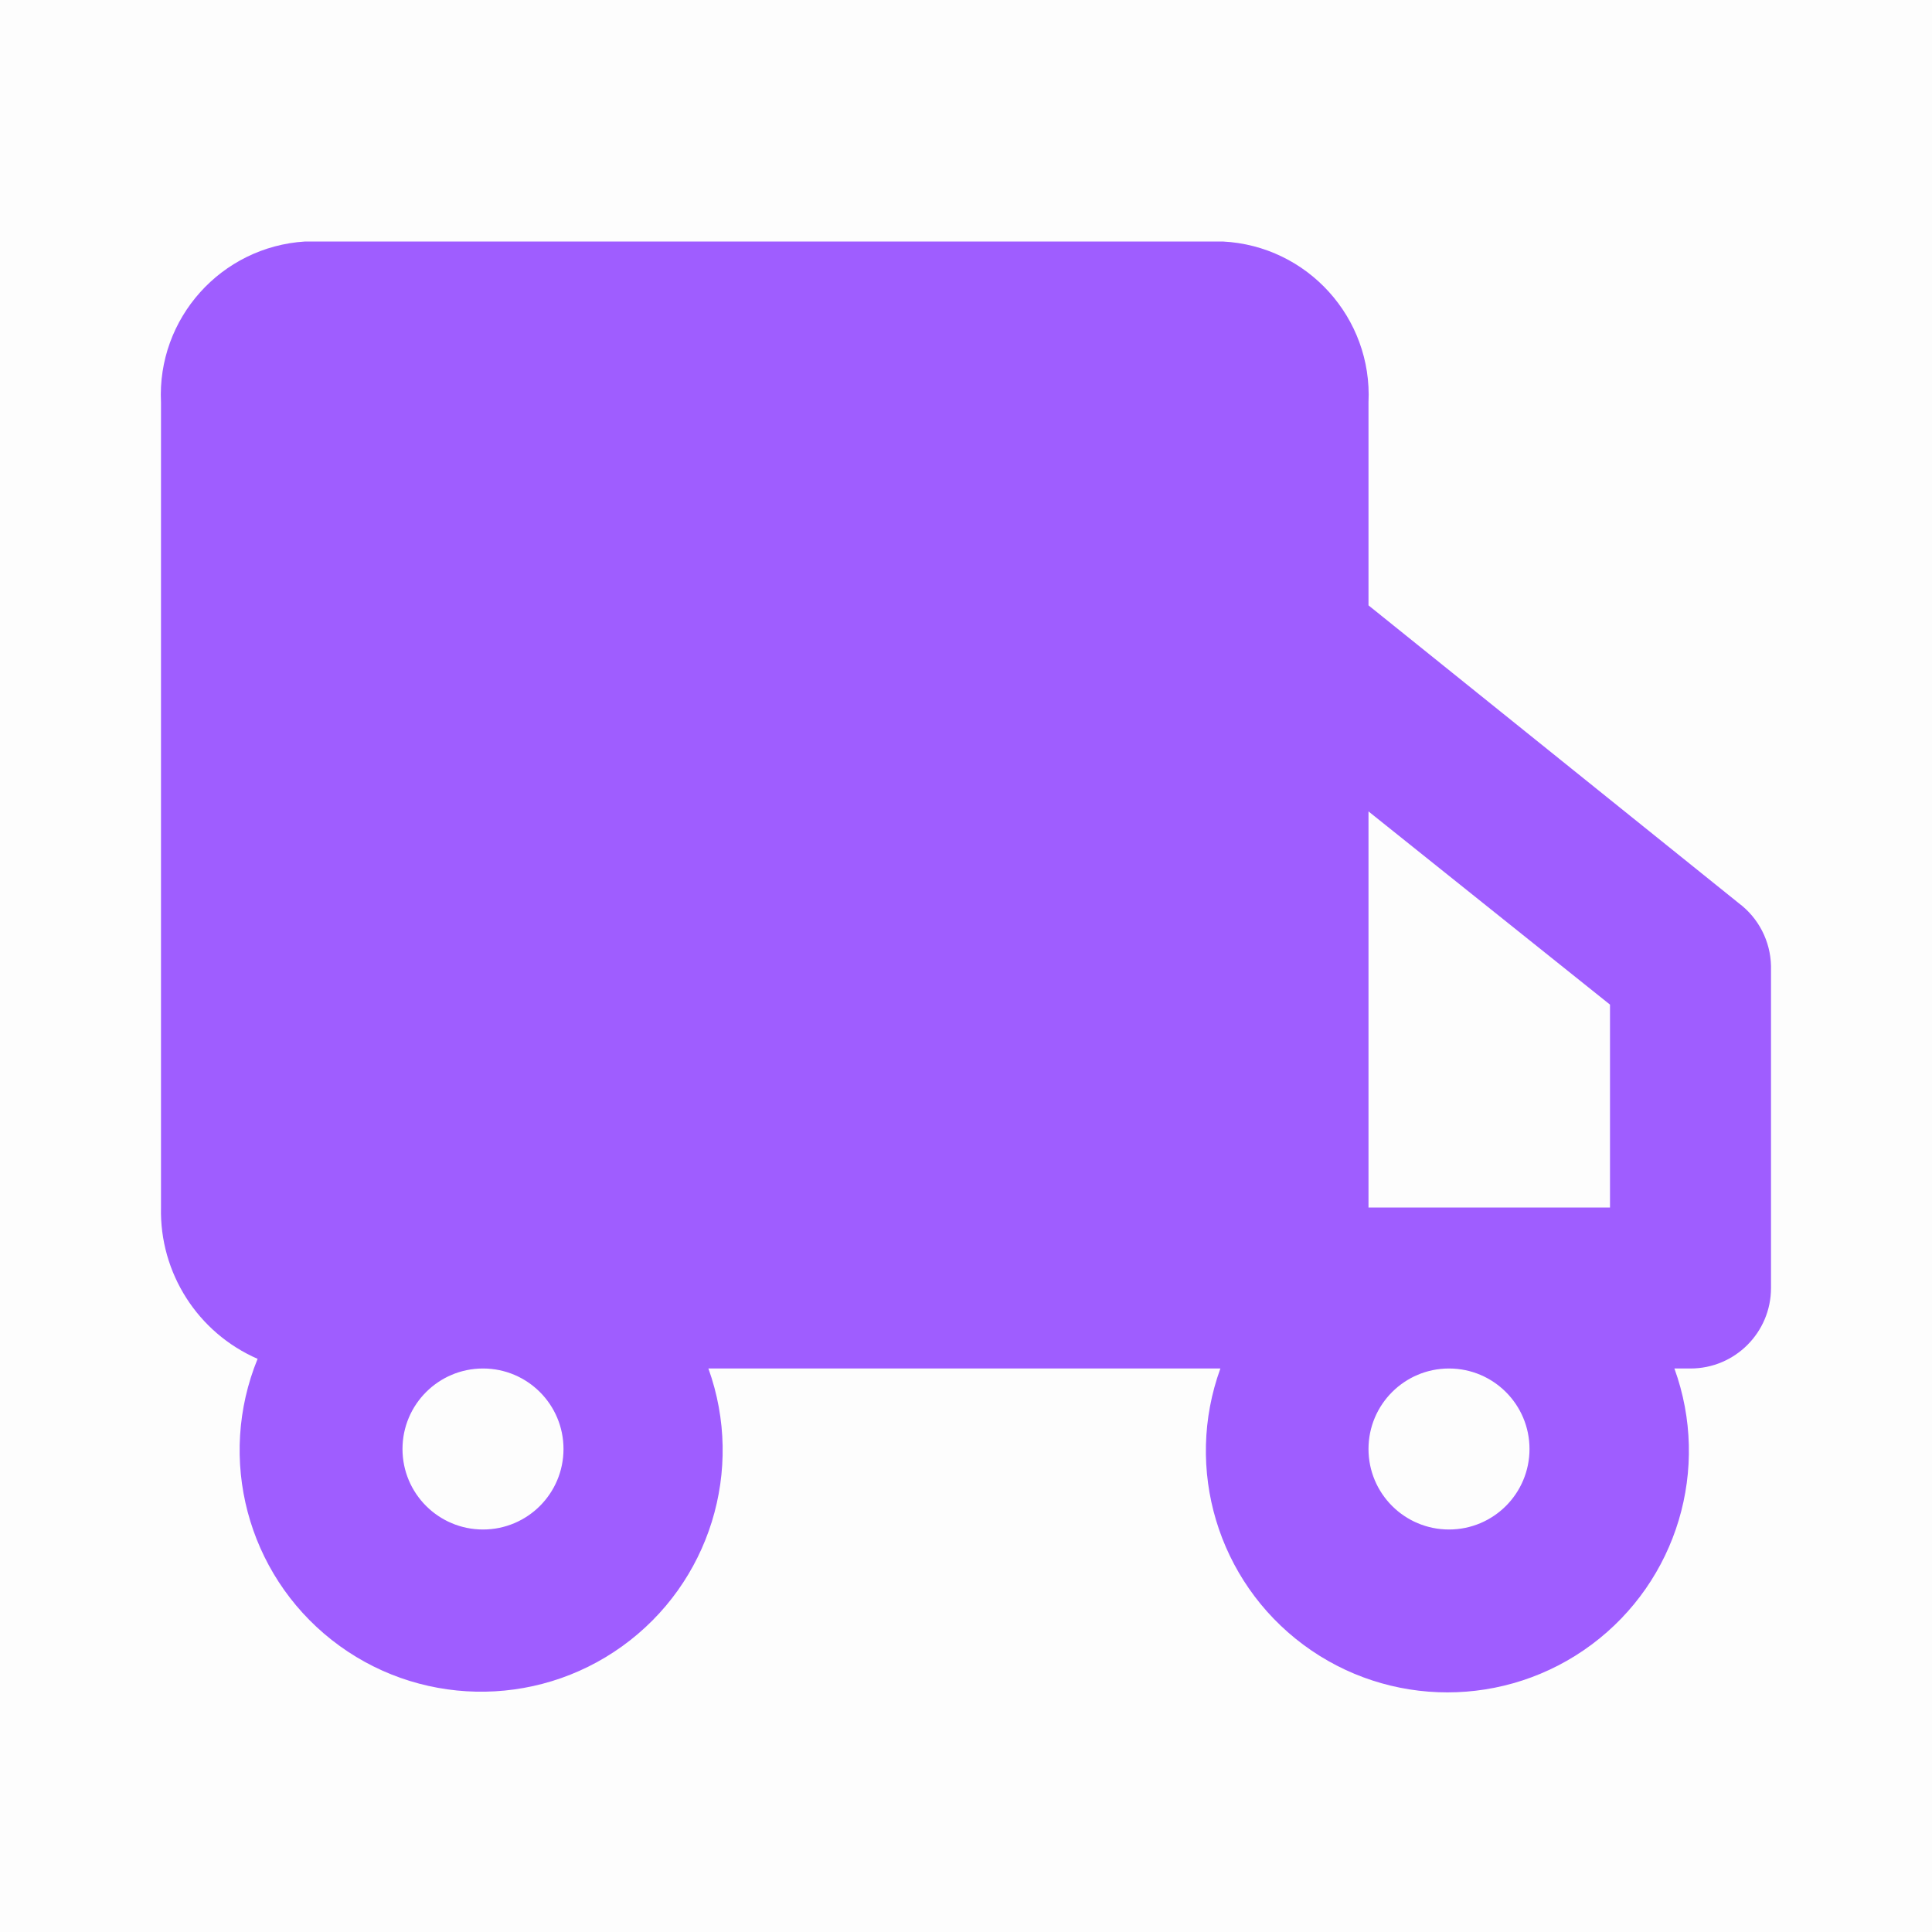 <svg width="42" height="42" viewBox="0 0 42 42" fill="none" xmlns="http://www.w3.org/2000/svg"><path opacity=".01" d="M0 0h42v42H0z" fill="#000"/><path fill-rule="evenodd" clip-rule="evenodd" d="M29.75 13.16 37.8 19.635C38.231 19.958 38.489 20.462 38.5 21v7C38.5 28.966 37.717 29.75 36.75 29.75H36.4C37.191 31.929 36.459 34.369 34.599 35.753 32.739 37.137 30.191 37.137 28.331 35.753 26.471 34.369 25.739 31.929 26.53 29.75h-11.13C16.193 31.954 15.429 34.417 13.529 35.786 11.629 37.155 9.051 37.1 7.211 35.651 5.371 34.201 4.714 31.708 5.6 29.54 4.297 28.972 3.467 27.671 3.5 26.25V8.75C3.41 6.923 4.807 5.363 6.633 5.25H26.583C28.423 5.344 29.839 6.91 29.75 8.75v4.41zm5.25 13.09V21.84L29.75 17.64v8.61h5.25zm-22.75 5.25C12.25 32.467 11.467 33.25 10.5 33.25 9.534 33.25 8.75 32.467 8.75 31.5 8.75 30.534 9.534 29.75 10.5 29.75 11.467 29.75 12.25 30.534 12.25 31.5zm19.25 1.75C32.467 33.25 33.25 32.467 33.25 31.5 33.25 30.534 32.467 29.75 31.5 29.75 30.534 29.75 29.75 30.534 29.75 31.5 29.75 32.467 30.534 33.25 31.5 33.25z" fill="#9f5dff"/></svg>